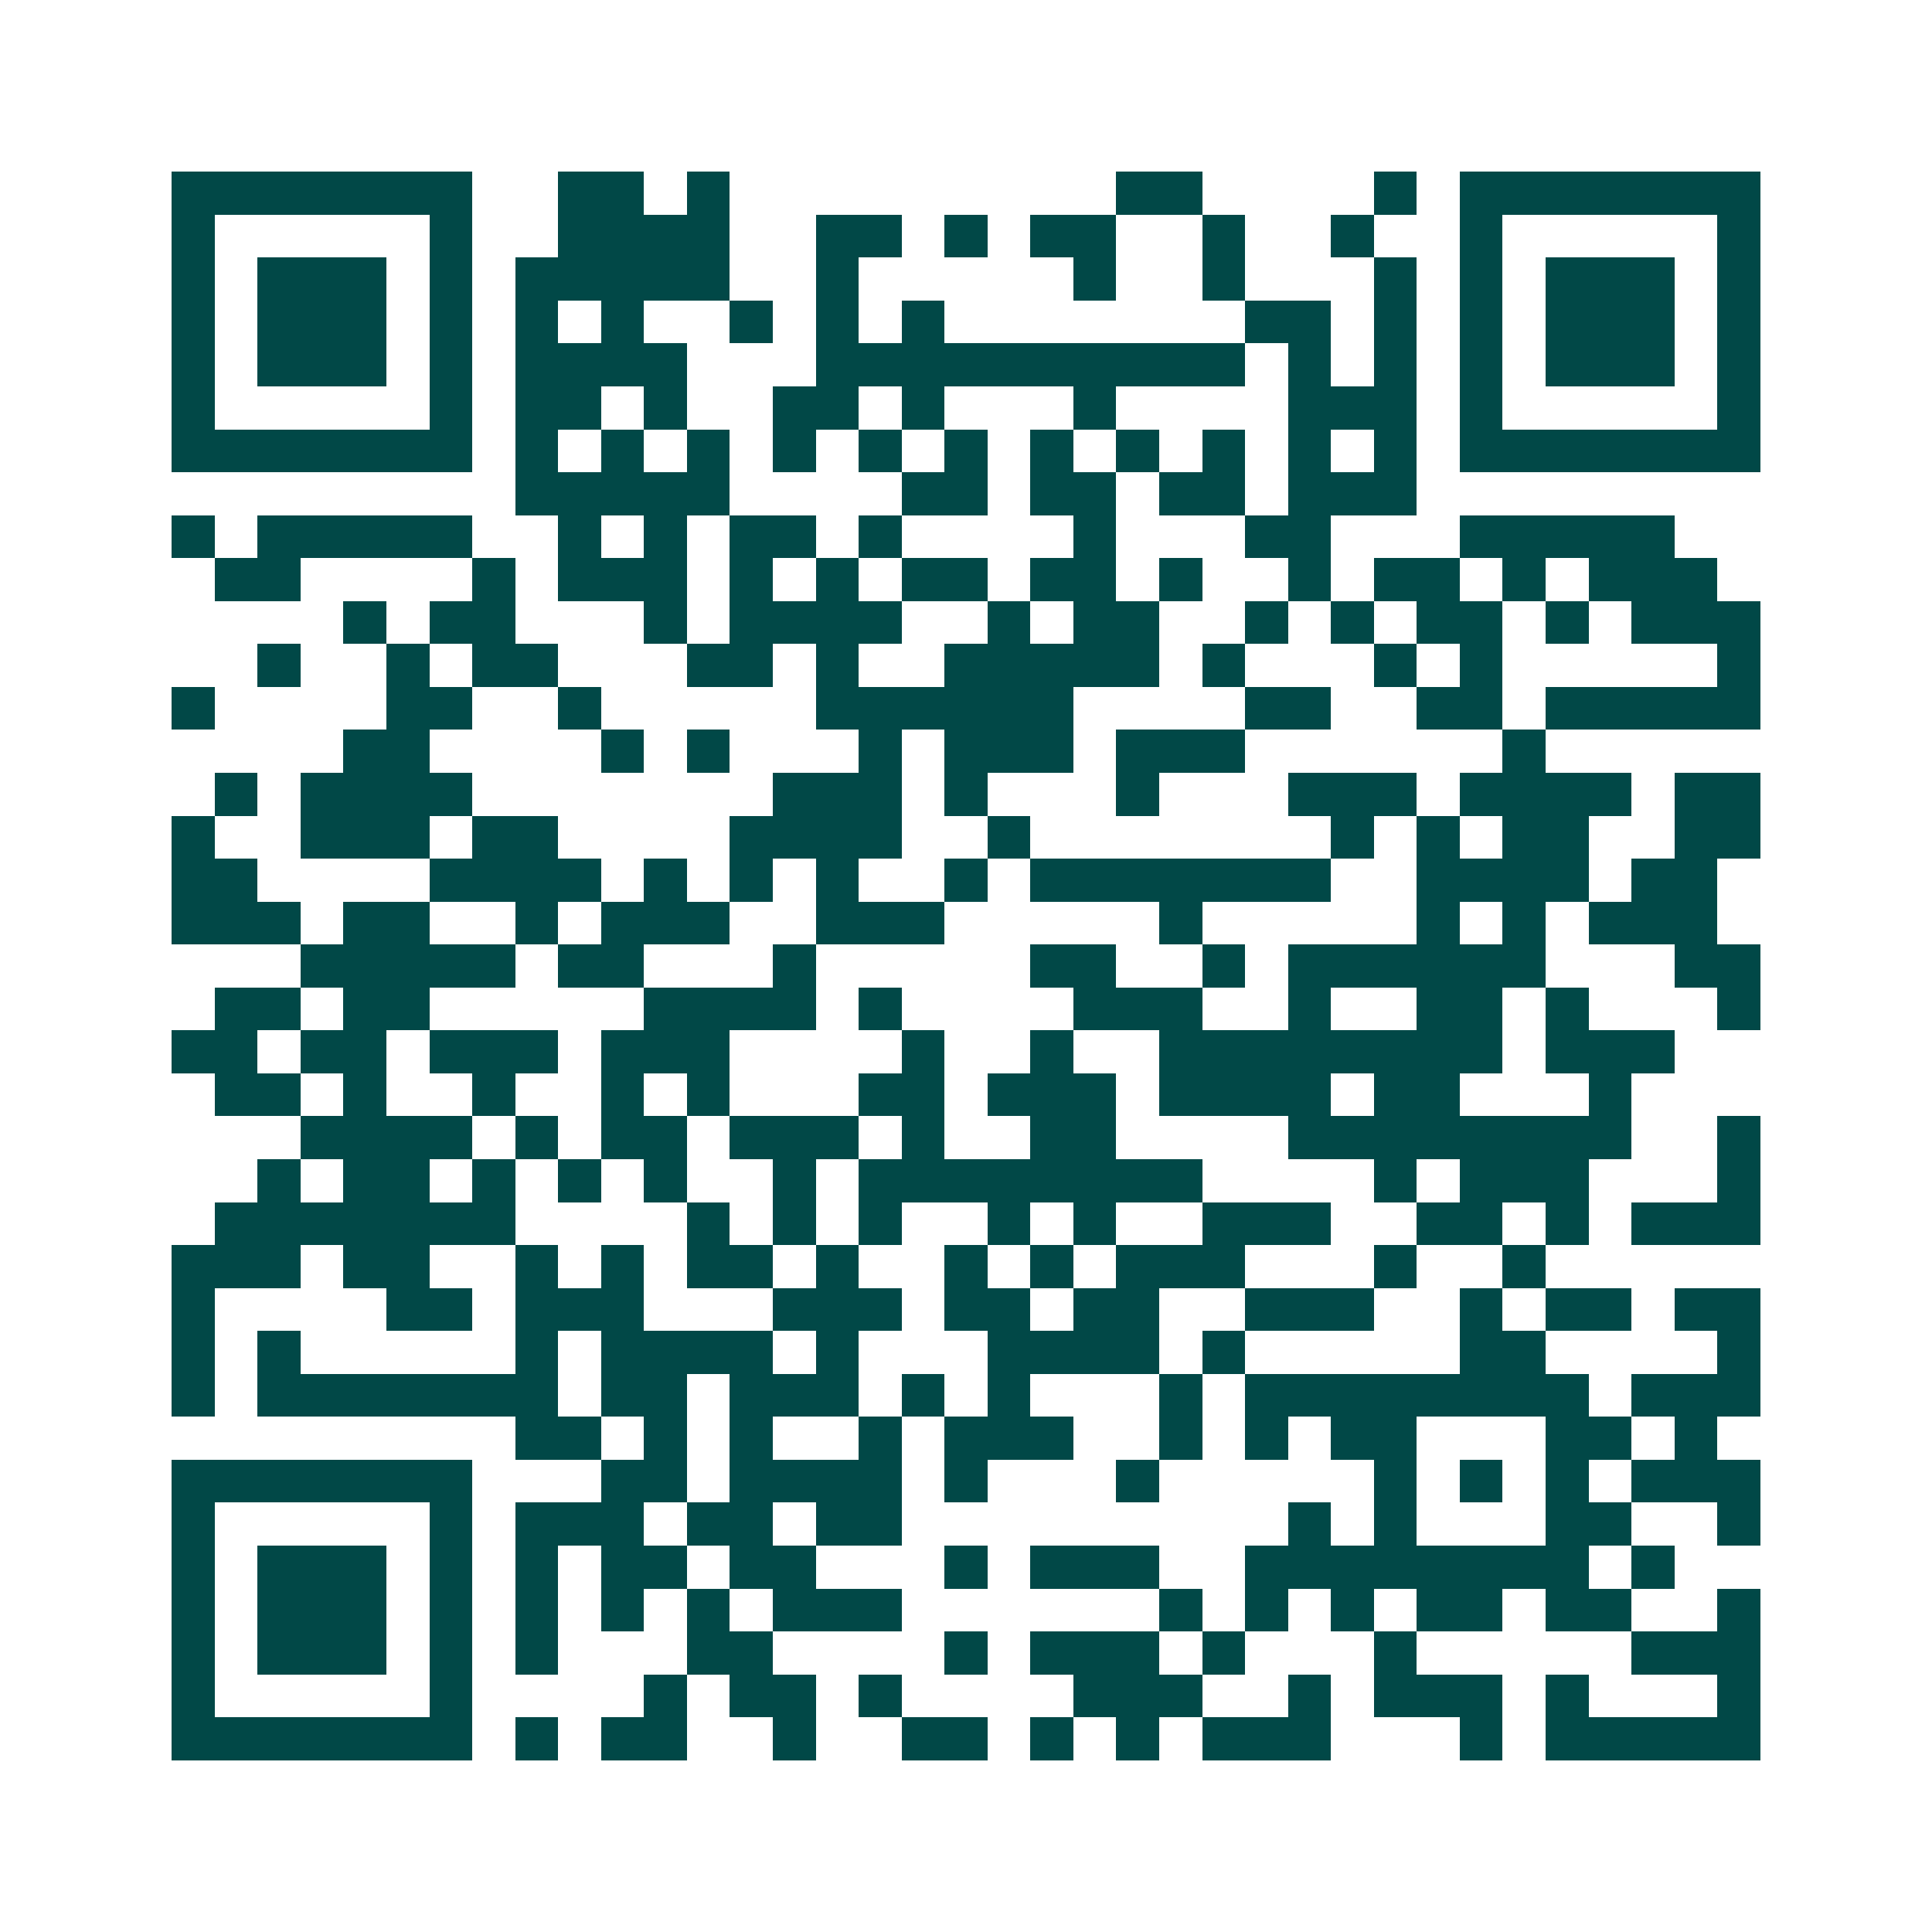 <svg xmlns="http://www.w3.org/2000/svg" width="200" height="200" viewBox="0 0 45 45" shape-rendering="crispEdges"><path fill="#ffffff" d="M0 0h45v45H0z"/><path stroke="#014847" d="M4 4.5h7m2 0h2m1 0h1m9 0h2m4 0h1m1 0h7M4 5.5h1m5 0h1m2 0h4m2 0h2m1 0h1m1 0h2m2 0h1m2 0h1m2 0h1m5 0h1M4 6.5h1m1 0h3m1 0h1m1 0h5m2 0h1m5 0h1m2 0h1m3 0h1m1 0h1m1 0h3m1 0h1M4 7.5h1m1 0h3m1 0h1m1 0h1m1 0h1m2 0h1m1 0h1m1 0h1m7 0h2m1 0h1m1 0h1m1 0h3m1 0h1M4 8.5h1m1 0h3m1 0h1m1 0h4m3 0h10m1 0h1m1 0h1m1 0h1m1 0h3m1 0h1M4 9.5h1m5 0h1m1 0h2m1 0h1m2 0h2m1 0h1m3 0h1m4 0h3m1 0h1m5 0h1M4 10.5h7m1 0h1m1 0h1m1 0h1m1 0h1m1 0h1m1 0h1m1 0h1m1 0h1m1 0h1m1 0h1m1 0h1m1 0h7M12 11.5h5m4 0h2m1 0h2m1 0h2m1 0h3M4 12.5h1m1 0h5m2 0h1m1 0h1m1 0h2m1 0h1m4 0h1m3 0h2m3 0h5M5 13.5h2m4 0h1m1 0h3m1 0h1m1 0h1m1 0h2m1 0h2m1 0h1m2 0h1m1 0h2m1 0h1m1 0h3M8 14.5h1m1 0h2m3 0h1m1 0h4m2 0h1m1 0h2m2 0h1m1 0h1m1 0h2m1 0h1m1 0h3M6 15.5h1m2 0h1m1 0h2m3 0h2m1 0h1m2 0h5m1 0h1m3 0h1m1 0h1m5 0h1M4 16.5h1m4 0h2m2 0h1m5 0h6m4 0h2m2 0h2m1 0h5M8 17.5h2m4 0h1m1 0h1m3 0h1m1 0h3m1 0h3m6 0h1M5 18.5h1m1 0h4m7 0h3m1 0h1m3 0h1m3 0h3m1 0h4m1 0h2M4 19.5h1m2 0h3m1 0h2m4 0h4m2 0h1m7 0h1m1 0h1m1 0h2m2 0h2M4 20.5h2m4 0h4m1 0h1m1 0h1m1 0h1m2 0h1m1 0h7m2 0h4m1 0h2M4 21.5h3m1 0h2m2 0h1m1 0h3m2 0h3m5 0h1m5 0h1m1 0h1m1 0h3M7 22.5h5m1 0h2m3 0h1m5 0h2m2 0h1m1 0h6m3 0h2M5 23.5h2m1 0h2m5 0h4m1 0h1m4 0h3m2 0h1m2 0h2m1 0h1m3 0h1M4 24.5h2m1 0h2m1 0h3m1 0h3m4 0h1m2 0h1m2 0h8m1 0h3M5 25.5h2m1 0h1m2 0h1m2 0h1m1 0h1m3 0h2m1 0h3m1 0h4m1 0h2m3 0h1M7 26.5h4m1 0h1m1 0h2m1 0h3m1 0h1m2 0h2m4 0h8m2 0h1M6 27.5h1m1 0h2m1 0h1m1 0h1m1 0h1m2 0h1m1 0h8m4 0h1m1 0h3m3 0h1M5 28.5h7m4 0h1m1 0h1m1 0h1m2 0h1m1 0h1m2 0h3m2 0h2m1 0h1m1 0h3M4 29.5h3m1 0h2m2 0h1m1 0h1m1 0h2m1 0h1m2 0h1m1 0h1m1 0h3m3 0h1m2 0h1M4 30.5h1m4 0h2m1 0h3m3 0h3m1 0h2m1 0h2m2 0h3m2 0h1m1 0h2m1 0h2M4 31.5h1m1 0h1m5 0h1m1 0h4m1 0h1m3 0h4m1 0h1m5 0h2m4 0h1M4 32.5h1m1 0h7m1 0h2m1 0h3m1 0h1m1 0h1m3 0h1m1 0h8m1 0h3M12 33.5h2m1 0h1m1 0h1m2 0h1m1 0h3m2 0h1m1 0h1m1 0h2m3 0h2m1 0h1M4 34.5h7m3 0h2m1 0h4m1 0h1m3 0h1m5 0h1m1 0h1m1 0h1m1 0h3M4 35.5h1m5 0h1m1 0h3m1 0h2m1 0h2m9 0h1m1 0h1m3 0h2m2 0h1M4 36.5h1m1 0h3m1 0h1m1 0h1m1 0h2m1 0h2m3 0h1m1 0h3m2 0h8m1 0h1M4 37.5h1m1 0h3m1 0h1m1 0h1m1 0h1m1 0h1m1 0h3m6 0h1m1 0h1m1 0h1m1 0h2m1 0h2m2 0h1M4 38.5h1m1 0h3m1 0h1m1 0h1m3 0h2m4 0h1m1 0h3m1 0h1m3 0h1m5 0h3M4 39.5h1m5 0h1m4 0h1m1 0h2m1 0h1m4 0h3m2 0h1m1 0h3m1 0h1m3 0h1M4 40.5h7m1 0h1m1 0h2m2 0h1m2 0h2m1 0h1m1 0h1m1 0h3m3 0h1m1 0h5"/></svg>
